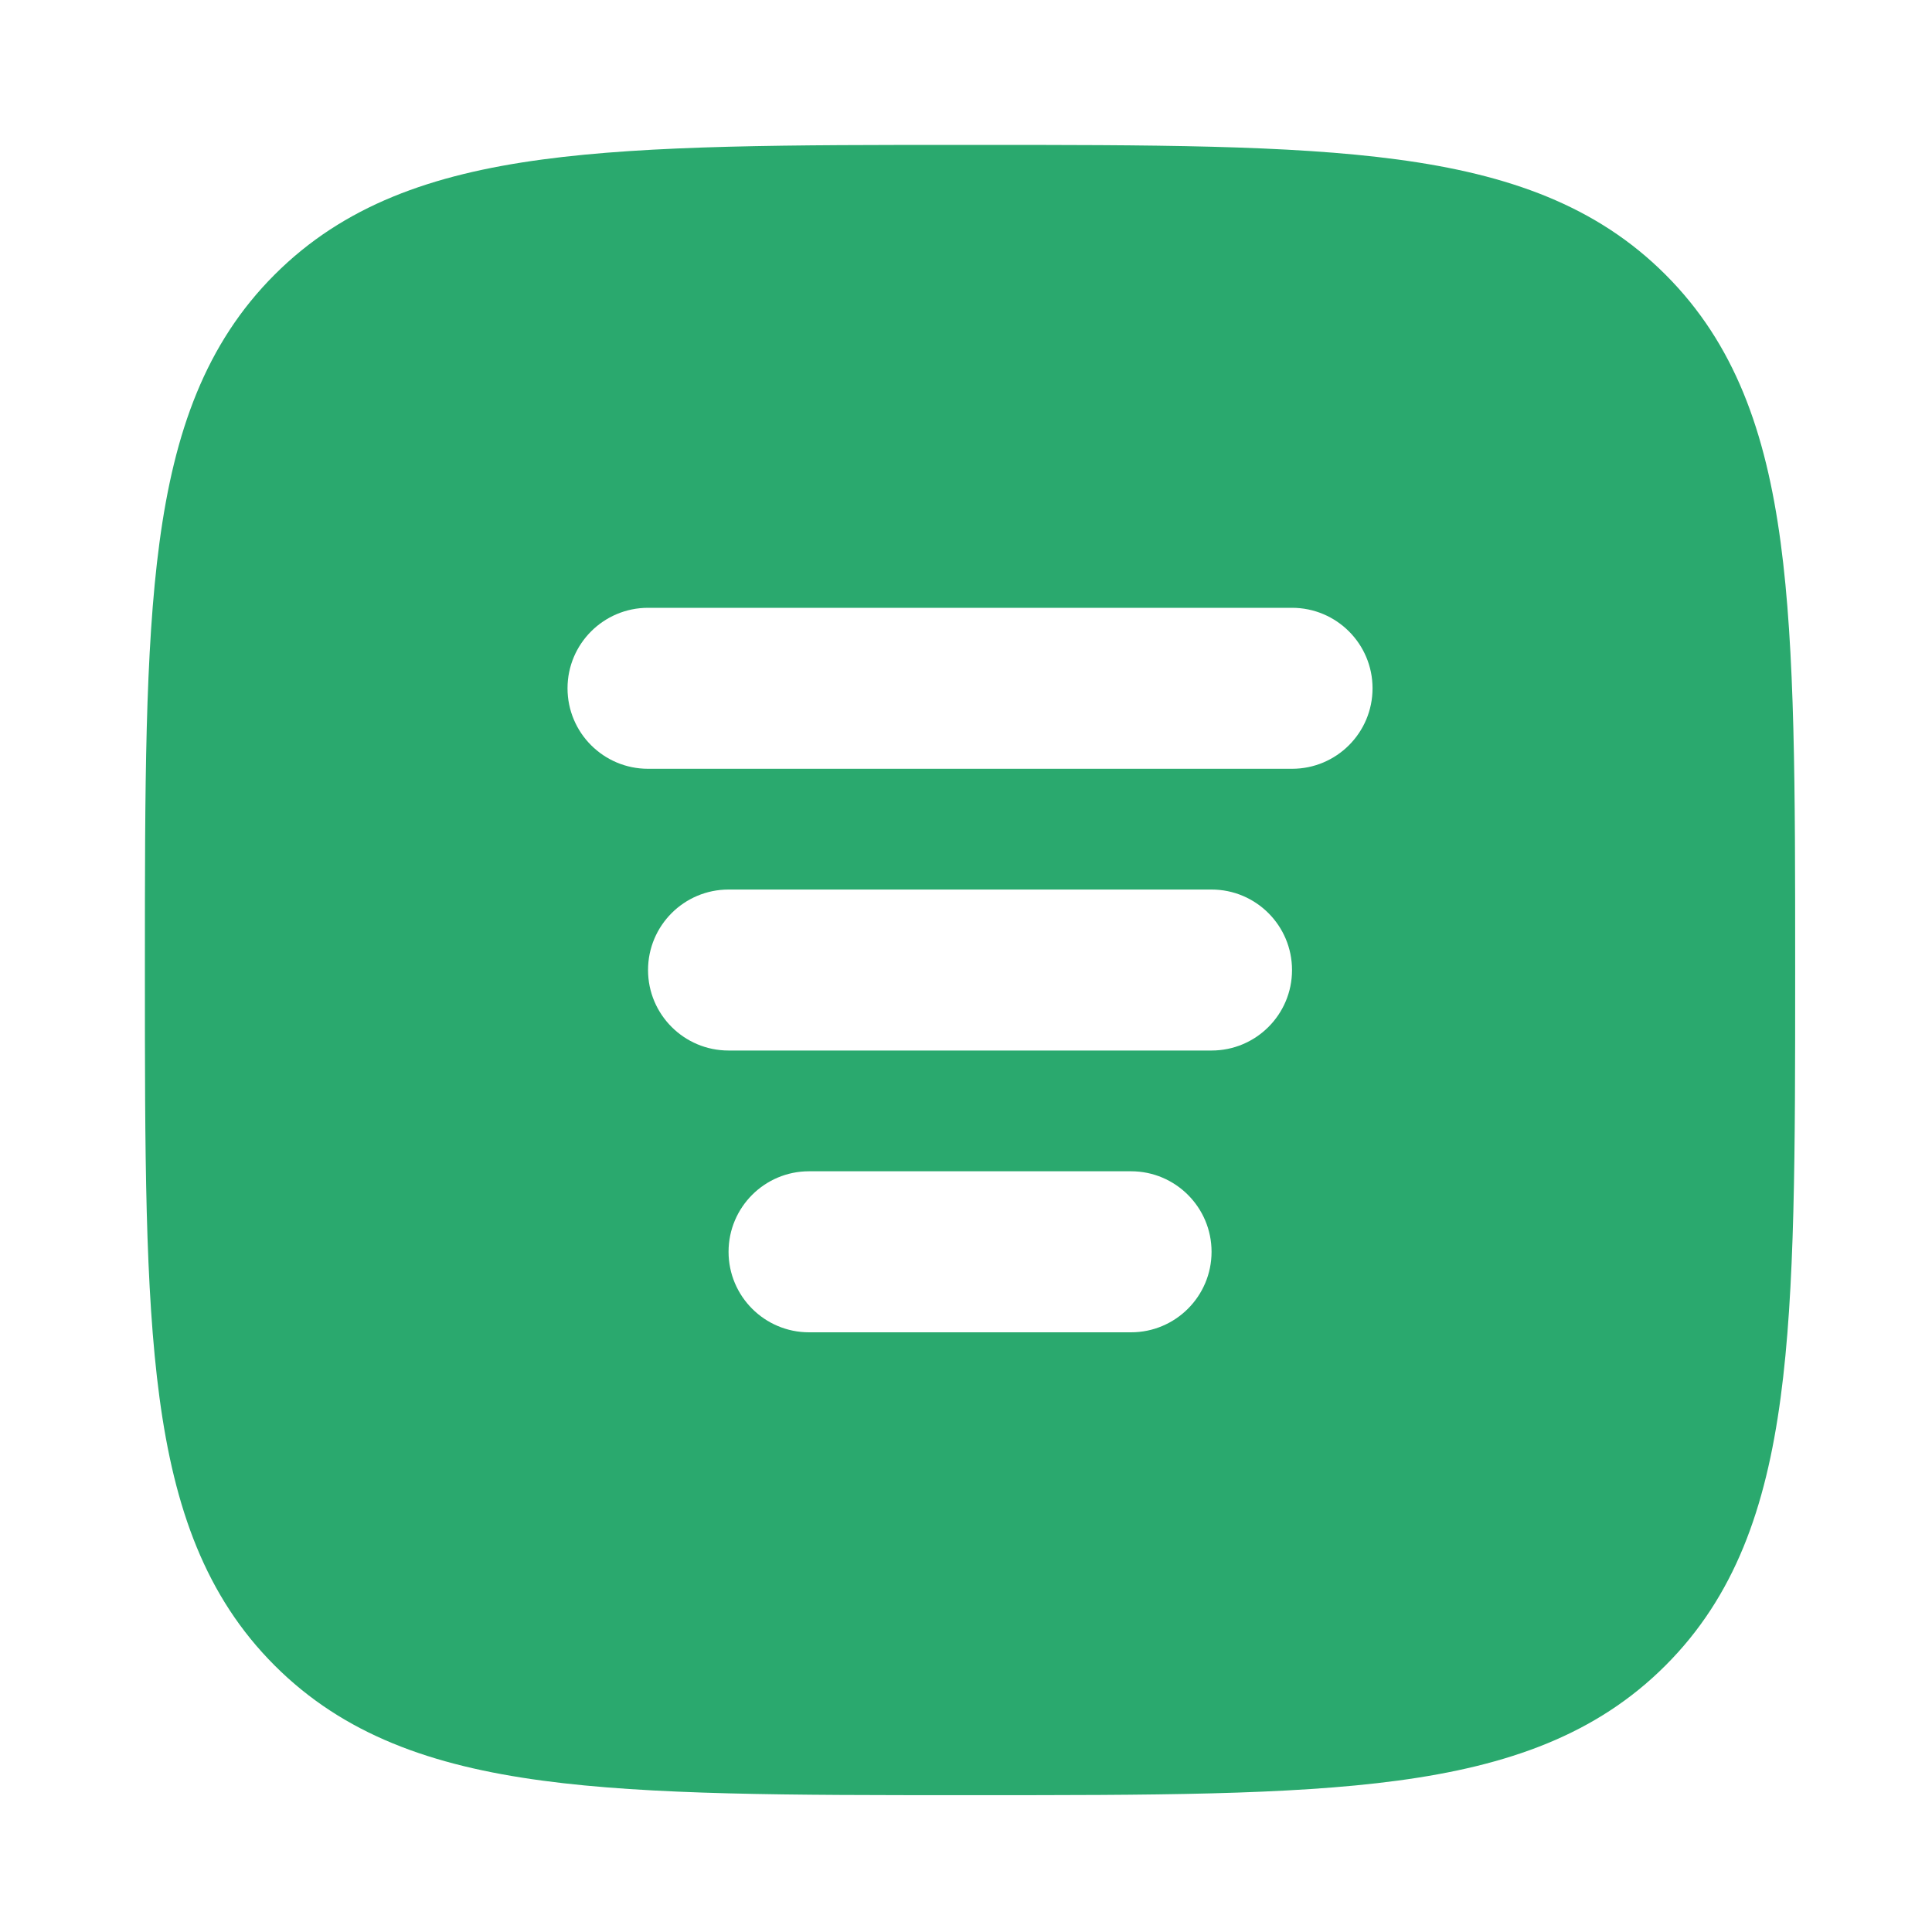 <svg width="40" height="40" viewBox="0 0 40 40" fill="none" xmlns="http://www.w3.org/2000/svg">
<path d="M20.179 3C23.83 3 26.698 3.001 28.936 3.302C31.231 3.61 33.052 4.255 34.482 5.686C35.913 7.116 36.558 8.936 36.866 11.23C37.167 13.469 37.167 16.337 37.167 19.988V20.179C37.167 23.83 37.167 26.698 36.866 28.936C36.558 31.231 35.913 33.052 34.482 34.482C33.052 35.913 31.231 36.558 28.936 36.866C26.698 37.167 23.83 37.167 20.179 37.167H19.988C16.337 37.167 13.47 37.167 11.23 36.866C8.936 36.558 7.116 35.913 5.686 34.482C4.255 33.052 3.61 31.231 3.302 28.936C3.001 26.698 3 23.83 3 20.179V19.988C3 16.337 3.001 13.47 3.302 11.23C3.61 8.936 4.255 7.116 5.686 5.686C7.116 4.255 8.936 3.61 11.23 3.302C13.47 3.001 16.337 3 19.988 3H20.179ZM16.75 24.25C15.83 24.25 15.084 24.997 15.084 25.917C15.084 26.837 15.83 27.584 16.75 27.584H23.417C24.337 27.584 25.084 26.837 25.084 25.917C25.084 24.997 24.337 24.25 23.417 24.25H16.75ZM15.084 18.417C14.164 18.417 13.417 19.163 13.417 20.084C13.417 21.004 14.164 21.75 15.084 21.75H25.084C26.004 21.75 26.75 21.004 26.75 20.084C26.75 19.164 26.004 18.417 25.084 18.417H15.084ZM13.417 12.584C12.497 12.584 11.75 13.33 11.75 14.25C11.75 15.171 12.496 15.917 13.417 15.917H26.75C27.671 15.917 28.417 15.171 28.417 14.25C28.417 13.33 27.67 12.584 26.75 12.584H13.417Z" fill="#2AA96E"/>
</svg>
